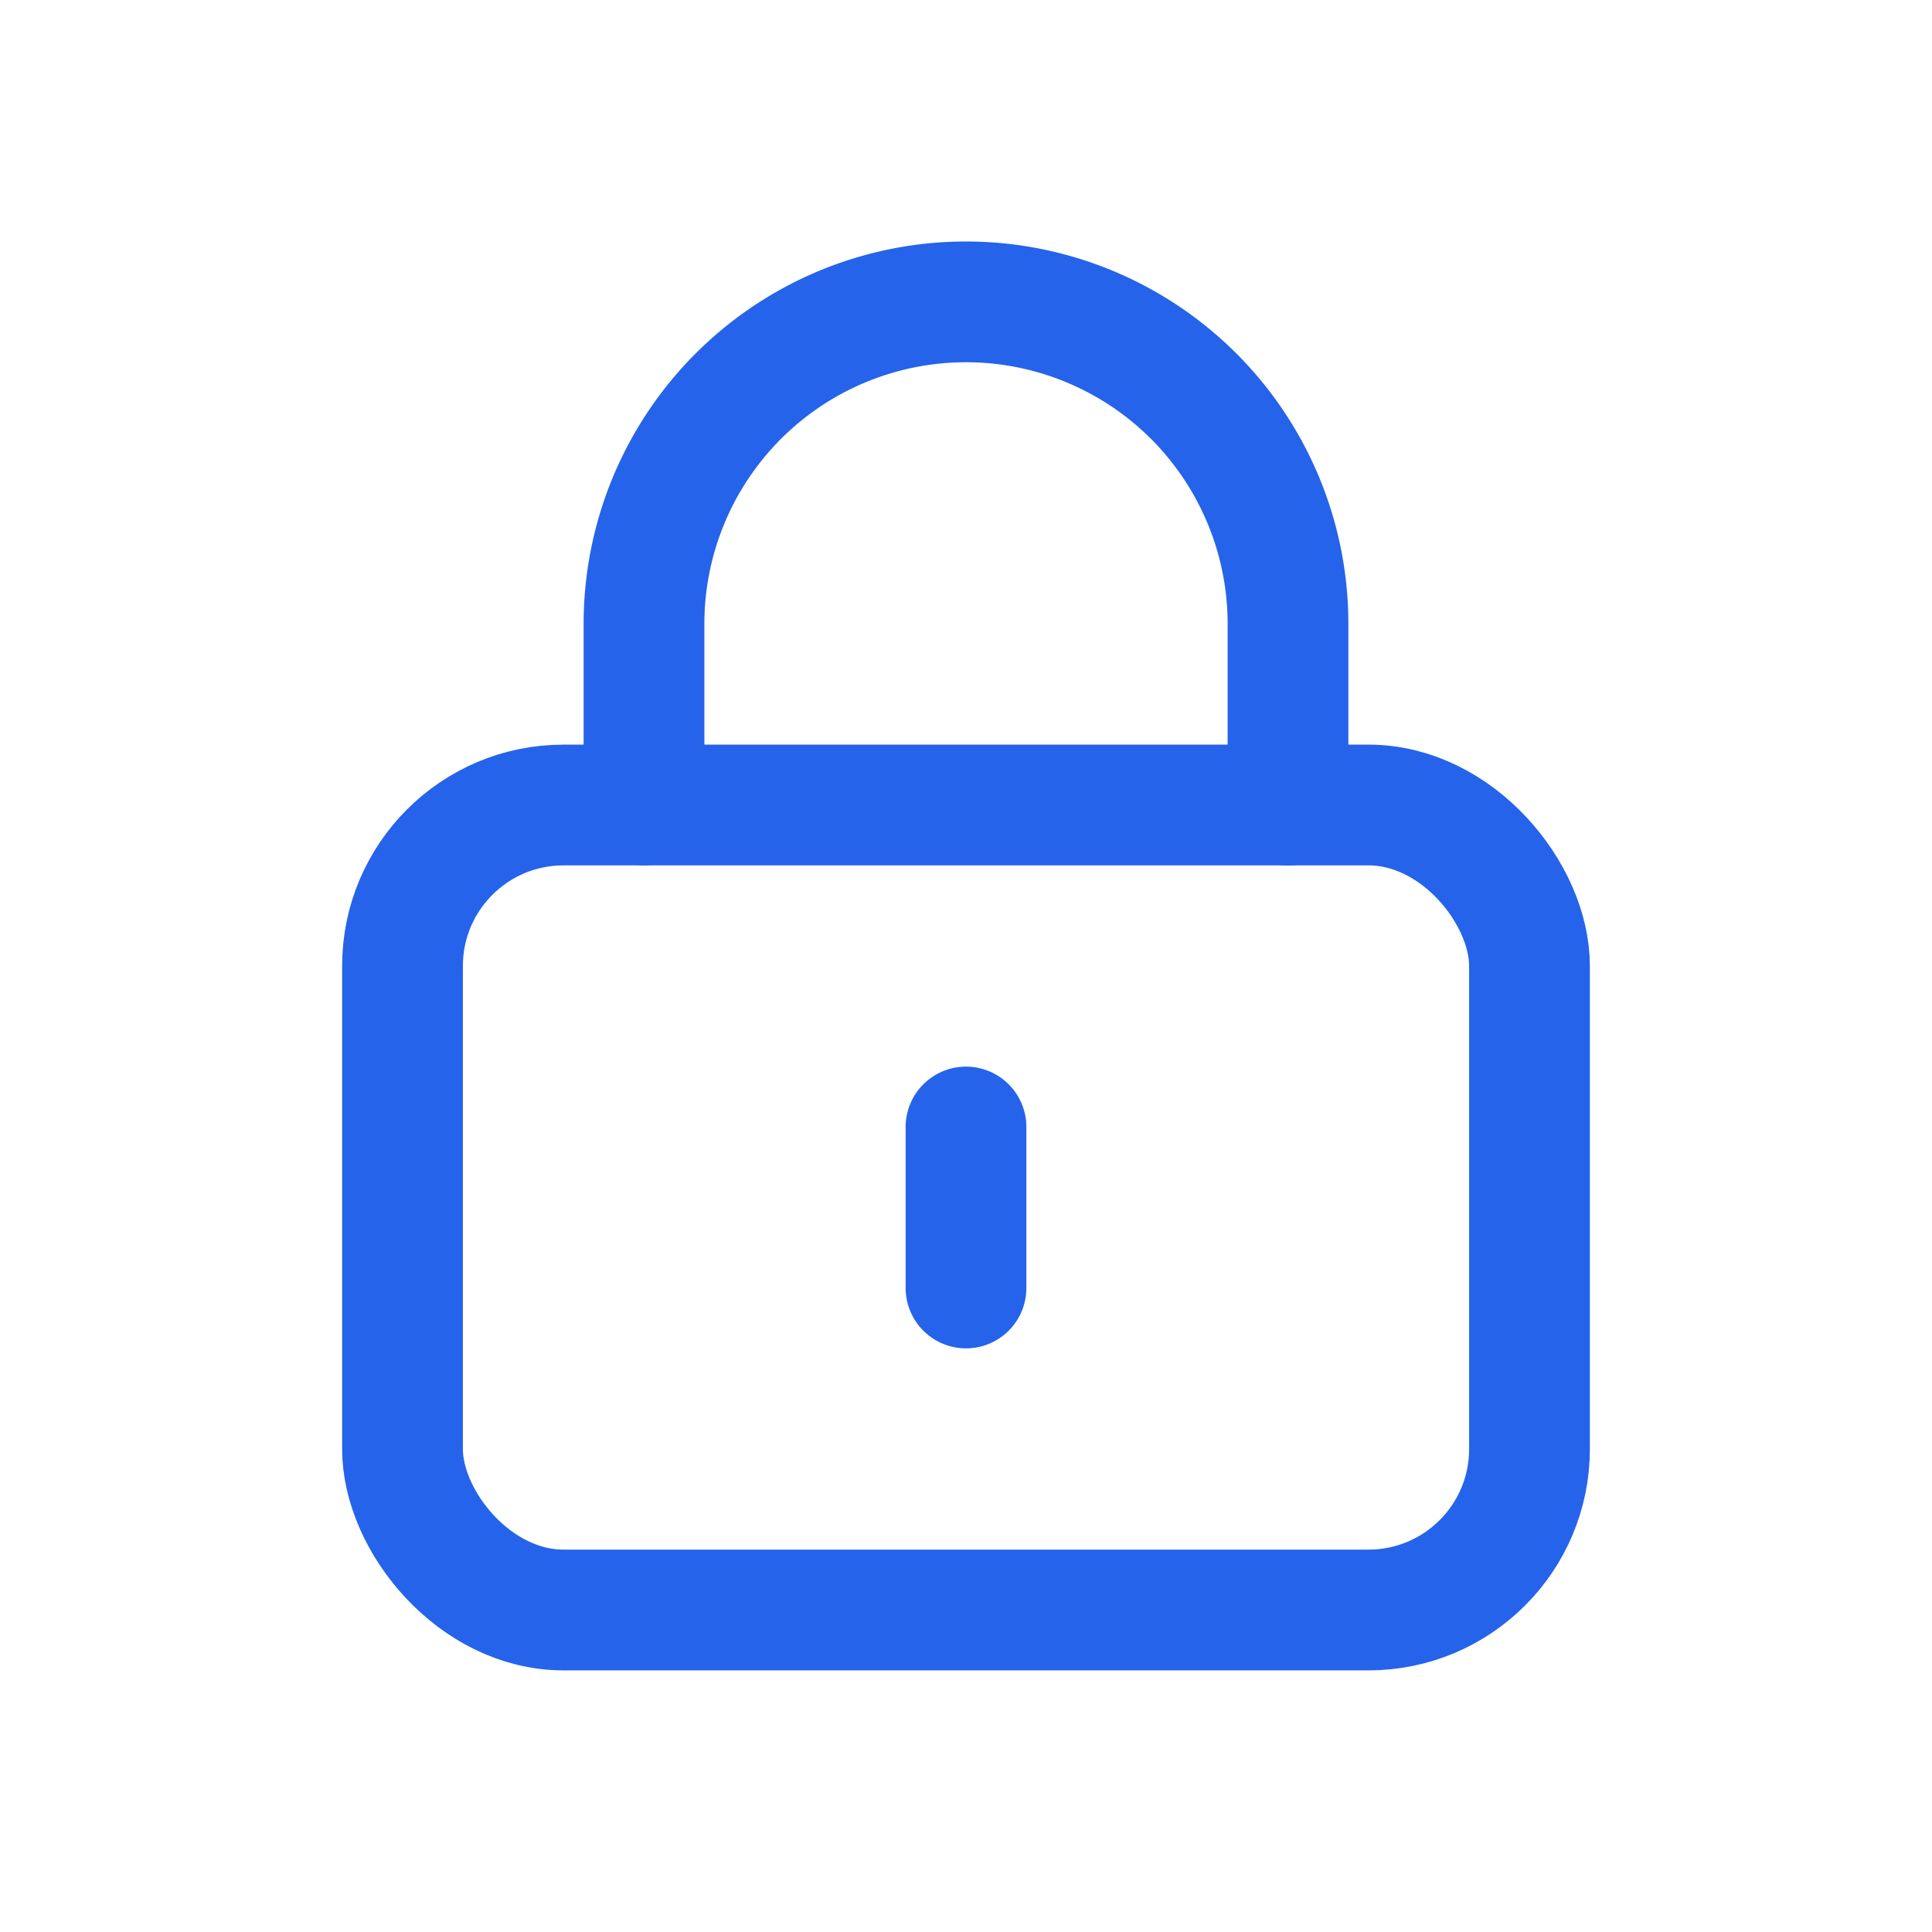 <svg width="24" height="24" viewBox="0 0 24 24" fill="none" xmlns="http://www.w3.org/2000/svg" role="img" aria-label="Security">
  <path d="M8 10V7.75a4 4 0 118 0V10" stroke="#2563eb" stroke-width="1.5" stroke-linecap="round" stroke-linejoin="round" />
  <rect x="5" y="10" width="14" height="10" rx="2" stroke="#2563eb" stroke-width="1.5" />
  <path d="M12 14v2" stroke="#2563eb" stroke-width="1.5" stroke-linecap="round" />
</svg>
